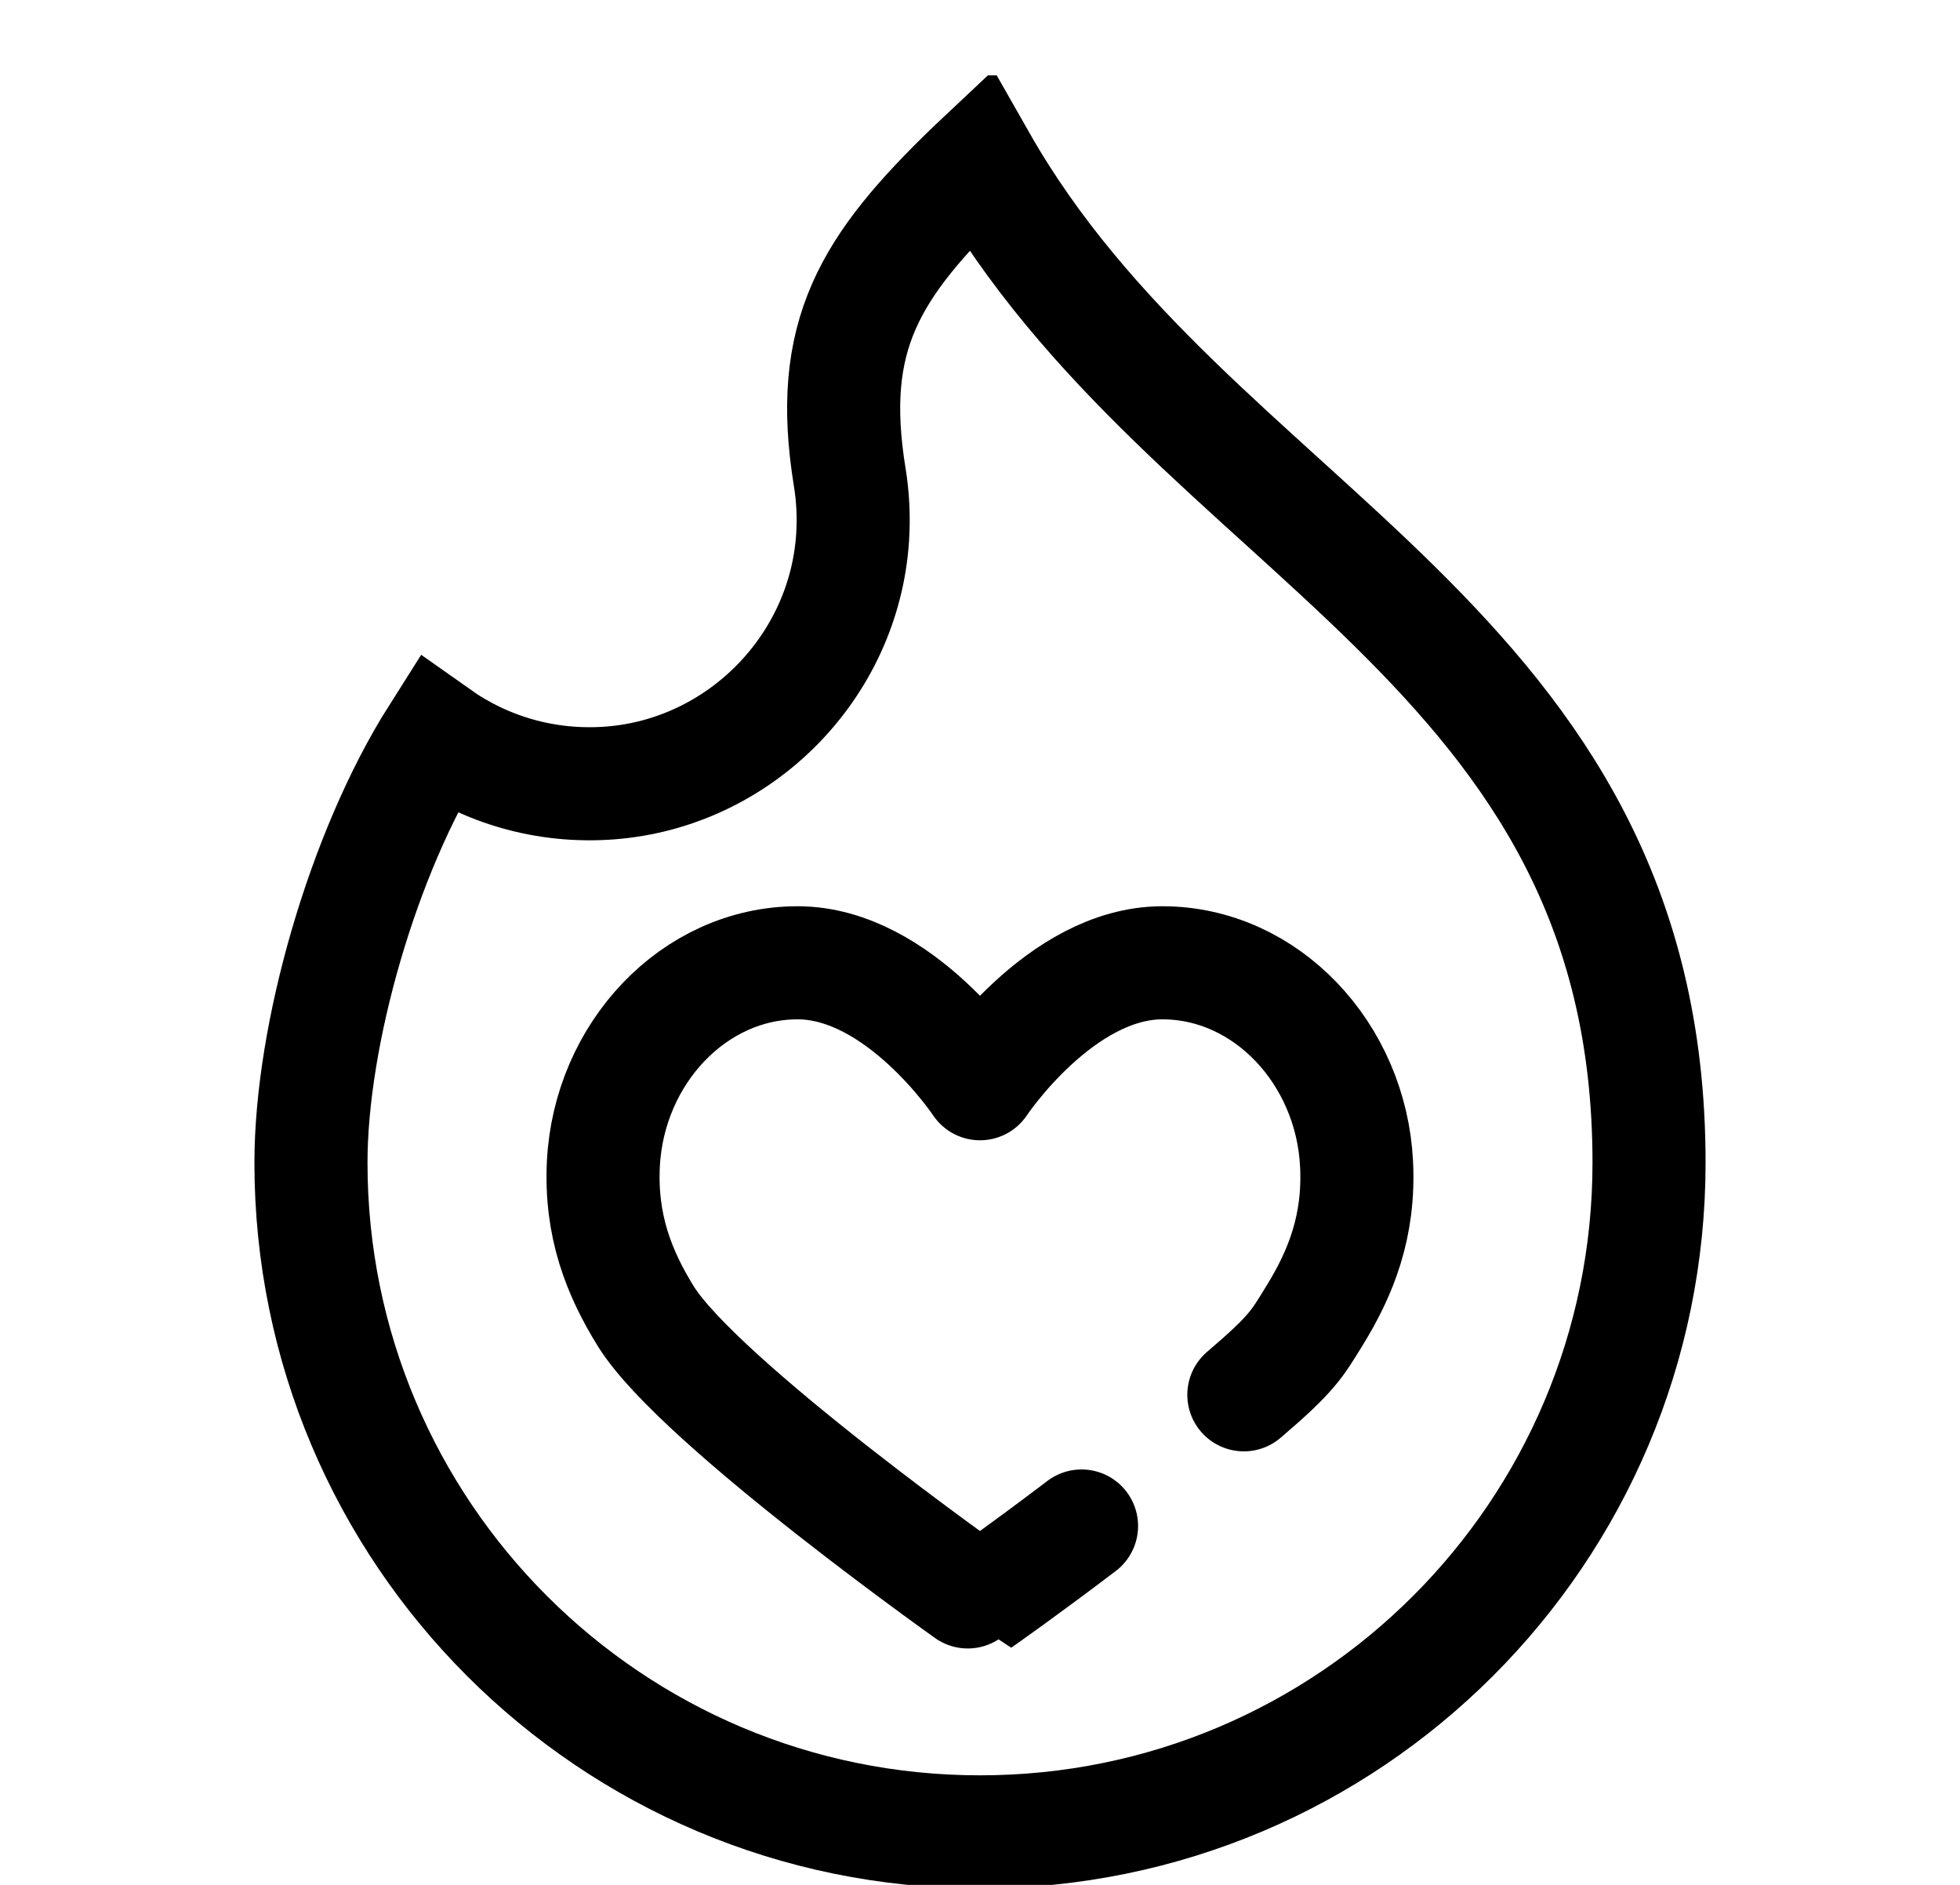 <svg width="26" height="25" viewBox="0 0 26 25" fill="none" xmlns="http://www.w3.org/2000/svg">
<g clip-path="url(#clip0_1_17)">
<path d="M5.798 9.753C6.438 10.206 7.235 10.45 8.093 10.385C9.811 10.253 11.197 8.851 11.31 7.131C11.328 6.856 11.314 6.588 11.272 6.329C10.966 4.451 11.534 3.539 12.904 2.218C12.967 2.158 13 2.127 13 2.127C15.817 7.08 21.875 8.498 21.875 15.422C21.875 20.323 17.902 24.297 13 24.297C8.098 24.297 4.125 20.323 4.125 15.422C4.125 13.731 4.81 11.312 5.798 9.753Z" stroke="black" stroke-width="1.5" stroke-miterlimit="10"/>
<path d="M16.5 18.5C17.143 17.951 17.201 17.833 17.433 17.457C17.787 16.886 18.037 16.261 17.995 15.436C17.922 13.976 16.797 12.77 15.419 12.77C14.064 12.77 13 14.374 13 14.374C13 14.374 11.936 12.77 10.581 12.77C9.203 12.77 8.078 13.976 8.004 15.436C7.963 16.261 8.213 16.886 8.566 17.457C9.276 18.603 12.997 21.231 13 21.229C13 21.229 13.592 20.814 14.347 20.24" stroke="black" stroke-width="1.5" stroke-miterlimit="10" stroke-linecap="round" stroke-linejoin="round"/>
</g>
<defs>
<clipPath id="clip0_1_17">
<rect width="24" height="24" fill="white" transform="translate(1 1)"/>
</clipPath>
</defs>
</svg>
